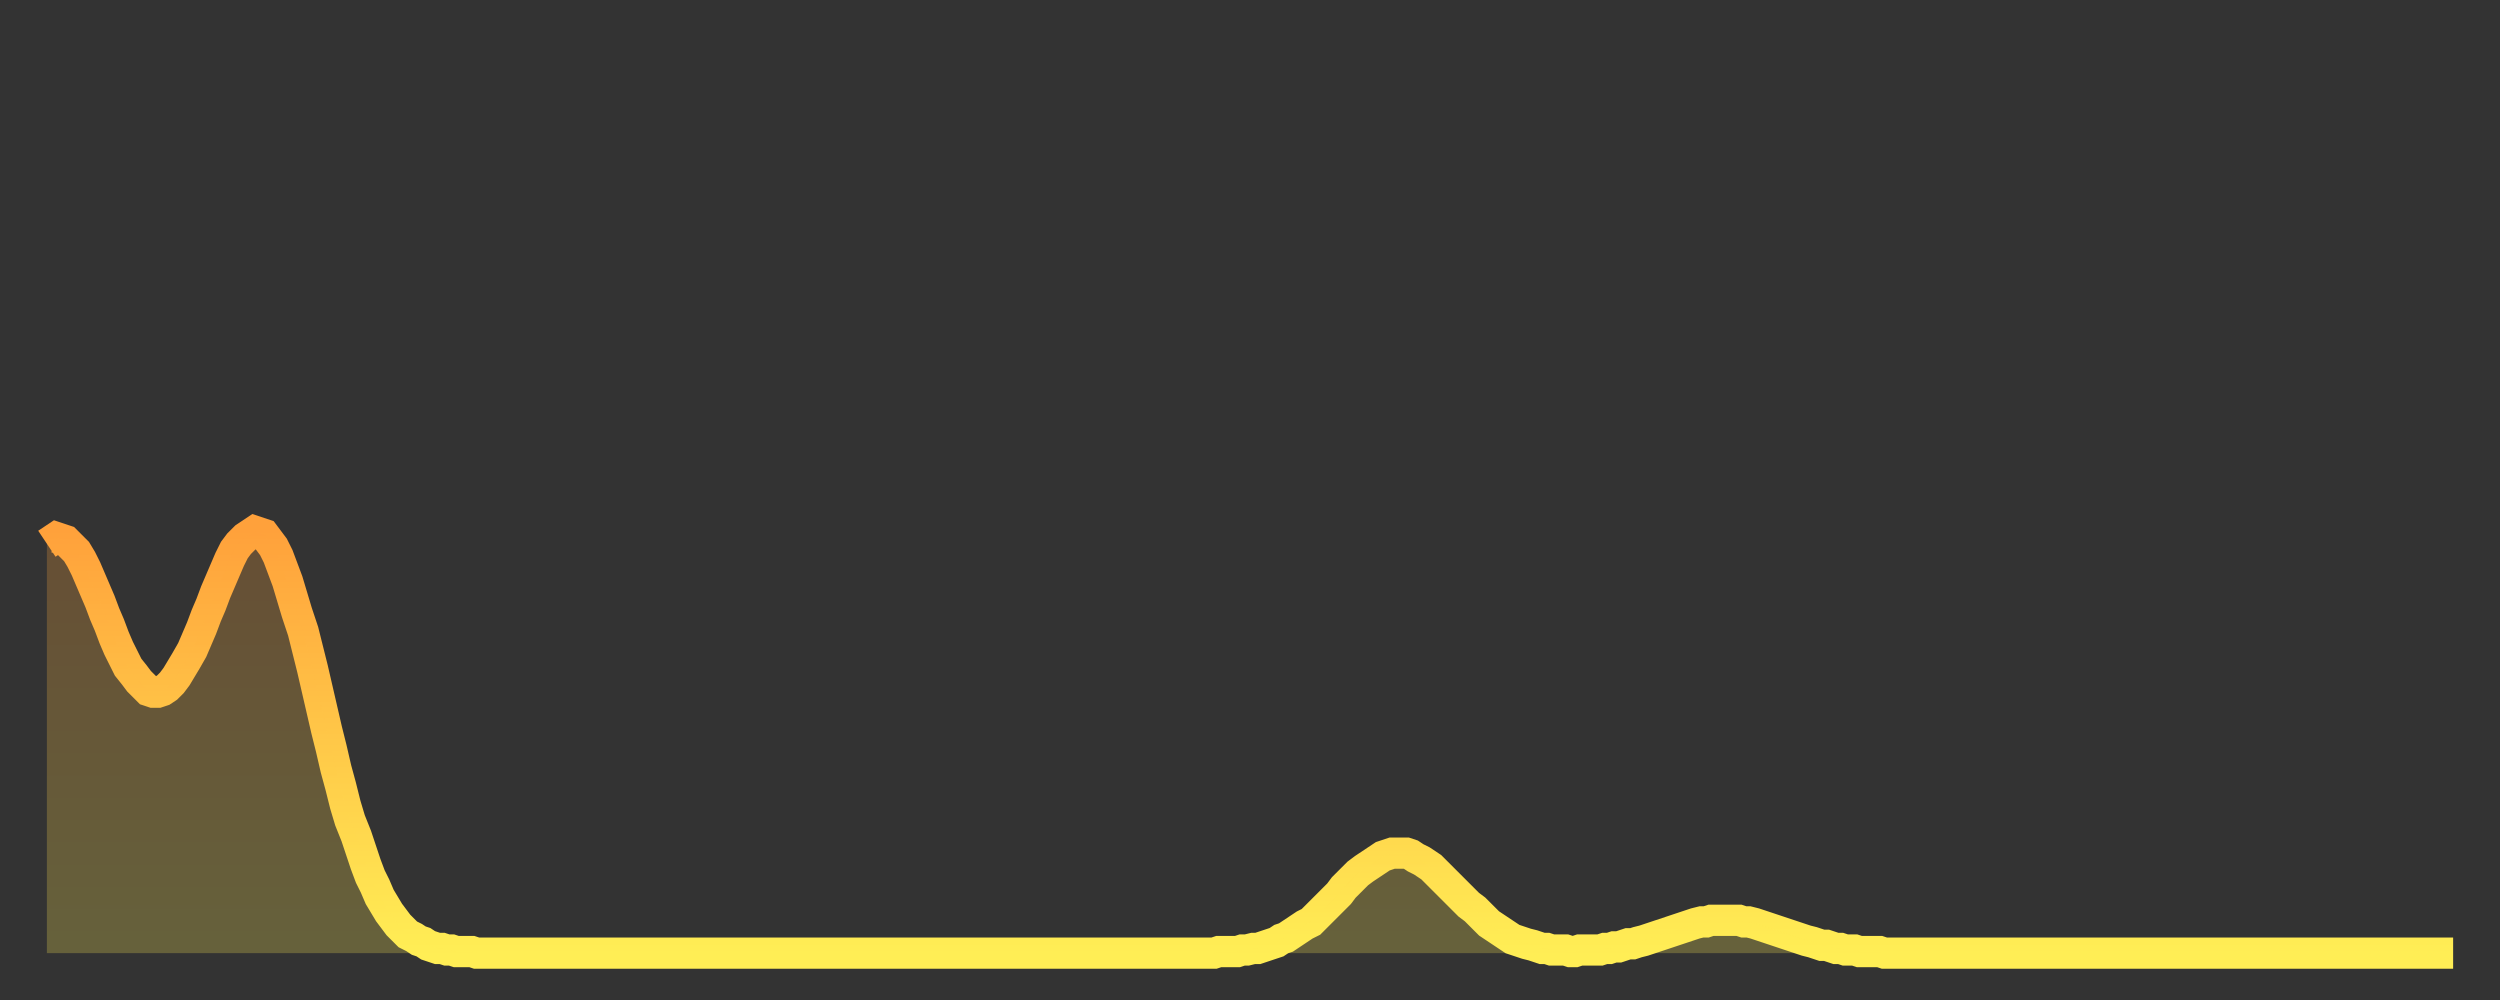 <?xml version="1.0" encoding="utf-8" ?>
<svg baseProfile="full" height="64" version="1.1" width="160" xmlns="http://www.w3.org/2000/svg" xmlns:ev="http://www.w3.org/2001/xml-events" xmlns:xlink="http://www.w3.org/1999/xlink"><rect width="100%" height="100%" fill="#333333" stroke="none"/><defs><linearGradient id="id3452266" x1="0" x2="0" y1="0" y2="1"><stop offset="0%" stop-color="#ffa13b" /><stop offset="50%" stop-color="#ffc848" /><stop offset="100%" stop-color="#ffee55" /></linearGradient></defs><g transform="translate(3,3)"><g><path d="M 0.0 31.8 0.3 31.6 0.6 31.4 0.9 31.5 1.2 31.6 1.5 31.9 1.9 32.3 2.2 32.8 2.5 33.4 2.8 34.1 3.1 34.8 3.4 35.5 3.7 36.3 4.0 37.0 4.3 37.8 4.6 38.5 4.9 39.1 5.2 39.7 5.6 40.2 5.9 40.6 6.2 40.9 6.5 41.2 6.8 41.3 7.1 41.3 7.4 41.2 7.7 41.0 8.0 40.7 8.3 40.3 8.6 39.8 8.9 39.3 9.3 38.6 9.6 37.9 9.9 37.2 10.2 36.4 10.5 35.7 10.8 34.9 11.1 34.2 11.4 33.5 11.7 32.8 12.0 32.2 12.3 31.8 12.7 31.4 13.0 31.2 13.3 31.0 13.6 31.1 13.9 31.2 14.2 31.6 14.5 32.0 14.8 32.6 15.1 33.4 15.4 34.2 15.7 35.2 16.0 36.2 16.4 37.4 16.7 38.6 17.0 39.8 17.3 41.1 17.6 42.4 17.9 43.7 18.2 44.9 18.5 46.2 18.8 47.3 19.1 48.5 19.4 49.5 19.8 50.5 20.1 51.4 20.4 52.3 20.7 53.1 21.0 53.7 21.3 54.4 21.6 54.9 21.9 55.4 22.2 55.8 22.5 56.2 22.8 56.5 23.1 56.8 23.5 57.0 23.8 57.2 24.1 57.3 24.4 57.5 24.7 57.6 25.0 57.7 25.3 57.7 25.6 57.8 25.9 57.8 26.2 57.9 26.5 57.9 26.8 57.9 27.2 57.9 27.5 58.0 27.8 58.0 28.1 58.0 28.4 58.0 28.7 58.0 29.0 58.0 29.3 58.0 29.6 58.0 29.9 58.0 30.2 58.0 30.6 58.0 30.9 58.0 31.2 58.0 31.5 58.0 31.8 58.0 32.1 58.0 32.4 58.0 32.7 58.0 33.0 58.0 33.3 58.0 33.6 58.0 33.9 58.0 34.3 58.0 34.6 58.0 34.9 58.0 35.2 58.0 35.5 58.0 35.8 58.0 36.1 58.0 36.4 58.0 36.7 58.0 37.0 58.0 37.3 58.0 37.7 58.0 38.0 58.0 38.3 58.0 38.6 58.0 38.9 58.0 39.2 58.0 39.5 58.0 39.8 58.0 40.1 58.0 40.4 58.0 40.7 58.0 41.0 58.0 41.4 58.0 41.7 58.0 42.0 58.0 42.3 58.0 42.6 58.0 42.9 58.0 43.2 58.0 43.5 58.0 43.8 58.0 44.1 58.0 44.4 58.0 44.7 58.0 45.1 58.0 45.4 58.0 45.7 58.0 46.0 58.0 46.3 58.0 46.6 58.0 46.9 58.0 47.2 58.0 47.5 58.0 47.8 58.0 48.1 58.0 48.5 58.0 48.8 58.0 49.1 58.0 49.4 58.0 49.7 58.0 50.0 58.0 50.3 58.0 50.6 58.0 50.9 58.0 51.2 58.0 51.5 58.0 51.8 58.0 52.2 58.0 52.5 58.0 52.8 58.0 53.1 58.0 53.4 58.0 53.7 58.0 54.0 58.0 54.3 58.0 54.6 58.0 54.9 58.0 55.2 58.0 55.6 58.0 55.9 58.0 56.2 58.0 56.5 58.0 56.8 58.0 57.1 58.0 57.4 58.0 57.7 58.0 58.0 58.0 58.3 58.0 58.6 58.0 58.9 58.0 59.3 58.0 59.6 58.0 59.9 58.0 60.2 58.0 60.5 58.0 60.8 58.0 61.1 58.0 61.4 58.0 61.7 58.0 62.0 58.0 62.3 58.0 62.6 58.0 63.0 58.0 63.3 58.0 63.6 58.0 63.9 58.0 64.2 58.0 64.5 58.0 64.8 58.0 65.1 58.0 65.4 58.0 65.7 58.0 66.0 58.0 66.4 58.0 66.7 58.0 67.0 58.0 67.3 58.0 67.6 58.0 67.9 58.0 68.2 58.0 68.5 58.0 68.8 58.0 69.1 58.0 69.4 58.0 69.7 58.0 70.1 58.0 70.4 58.0 70.7 58.0 71.0 58.0 71.3 58.0 71.6 58.0 71.9 58.0 72.2 58.0 72.5 58.0 72.8 58.0 73.1 58.0 73.5 58.0 73.8 58.0 74.1 58.0 74.4 58.0 74.7 58.0 75.0 57.9 75.3 57.9 75.6 57.9 75.9 57.9 76.2 57.9 76.5 57.8 76.8 57.8 77.2 57.7 77.5 57.7 77.8 57.6 78.1 57.5 78.4 57.4 78.7 57.3 79.0 57.1 79.3 57.0 79.6 56.8 79.9 56.6 80.2 56.4 80.5 56.2 80.9 56.0 81.2 55.7 81.5 55.4 81.8 55.1 82.1 54.8 82.4 54.5 82.7 54.2 83.0 53.8 83.3 53.5 83.6 53.2 83.9 52.9 84.3 52.6 84.6 52.4 84.9 52.2 85.2 52.0 85.5 51.8 85.8 51.7 86.1 51.6 86.4 51.6 86.7 51.6 87.0 51.6 87.3 51.7 87.6 51.9 88.0 52.1 88.3 52.3 88.6 52.5 88.9 52.8 89.2 53.1 89.5 53.4 89.8 53.7 90.1 54.0 90.4 54.3 90.7 54.6 91.0 54.9 91.4 55.2 91.7 55.5 92.0 55.8 92.3 56.1 92.6 56.3 92.9 56.5 93.2 56.7 93.5 56.9 93.8 57.1 94.1 57.2 94.4 57.3 94.7 57.4 95.1 57.5 95.4 57.6 95.7 57.7 96.0 57.7 96.3 57.8 96.6 57.8 96.9 57.8 97.2 57.8 97.5 57.9 97.8 57.9 98.1 57.8 98.4 57.8 98.8 57.8 99.1 57.8 99.4 57.8 99.7 57.7 100.0 57.7 100.3 57.6 100.6 57.6 100.9 57.5 101.2 57.4 101.5 57.4 101.8 57.3 102.2 57.2 102.5 57.1 102.8 57.0 103.1 56.9 103.4 56.8 103.7 56.7 104.0 56.6 104.3 56.5 104.6 56.4 104.9 56.3 105.2 56.2 105.5 56.1 105.9 56.0 106.2 56.0 106.5 55.9 106.8 55.9 107.1 55.9 107.4 55.9 107.7 55.9 108.0 55.9 108.3 55.9 108.6 56.0 108.9 56.0 109.3 56.1 109.6 56.2 109.9 56.3 110.2 56.4 110.5 56.5 110.8 56.6 111.1 56.7 111.4 56.8 111.7 56.9 112.0 57.0 112.3 57.1 112.6 57.2 113.0 57.3 113.3 57.4 113.6 57.5 113.9 57.5 114.2 57.6 114.5 57.7 114.8 57.7 115.1 57.8 115.4 57.8 115.7 57.8 116.0 57.9 116.3 57.9 116.7 57.9 117.0 57.9 117.3 57.9 117.6 58.0 117.9 58.0 118.2 58.0 118.5 58.0 118.8 58.0 119.1 58.0 119.4 58.0 119.7 58.0 120.1 58.0 120.4 58.0 120.7 58.0 121.0 58.0 121.3 58.0 121.6 58.0 121.9 58.0 122.2 58.0 122.5 58.0 122.8 58.0 123.1 58.0 123.4 58.0 123.8 58.0 124.1 58.0 124.4 58.0 124.7 58.0 125.0 58.0 125.3 58.0 125.6 58.0 125.9 58.0 126.2 58.0 126.5 58.0 126.8 58.0 127.2 58.0 127.5 58.0 127.8 58.0 128.1 58.0 128.4 58.0 128.7 58.0 129.0 58.0 129.3 58.0 129.6 58.0 129.9 58.0 130.2 58.0 130.5 58.0 130.9 58.0 131.2 58.0 131.5 58.0 131.8 58.0 132.1 58.0 132.4 58.0 132.7 58.0 133.0 58.0 133.3 58.0 133.6 58.0 133.9 58.0 134.2 58.0 134.6 58.0 134.9 58.0 135.2 58.0 135.5 58.0 135.8 58.0 136.1 58.0 136.4 58.0 136.7 58.0 137.0 58.0 137.3 58.0 137.6 58.0 138.0 58.0 138.3 58.0 138.6 58.0 138.9 58.0 139.2 58.0 139.5 58.0 139.8 58.0 140.1 58.0 140.4 58.0 140.7 58.0 141.0 58.0 141.3 58.0 141.7 58.0 142.0 58.0 142.3 58.0 142.6 58.0 142.9 58.0 143.2 58.0 143.5 58.0 143.8 58.0 144.1 58.0 144.4 58.0 144.7 58.0 145.1 58.0 145.4 58.0 145.7 58.0 146.0 58.0 146.3 58.0 146.6 58.0 146.9 58.0 147.2 58.0 147.5 58.0 147.8 58.0 148.1 58.0 148.4 58.0 148.8 58.0 149.1 58.0 149.4 58.0 149.7 58.0 150.0 58.0 150.3 58.0 150.6 58.0 150.9 58.0 151.2 58.0 151.5 58.0 151.8 58.0 152.1 58.0 152.5 58.0 152.8 58.0 153.1 58.0 153.4 58.0 153.7 58.0 154.0 58.0" fill="none" id="graph-curve" opacity="1" stroke="url(#id3452266)" stroke-width="2" /><path d="M 0 58 L 0.0 31.8 0.3 31.6 0.6 31.4 0.9 31.5 1.2 31.6 1.5 31.9 1.9 32.3 2.2 32.8 2.5 33.4 2.8 34.1 3.1 34.8 3.4 35.5 3.7 36.3 4.0 37.0 4.3 37.8 4.6 38.5 4.9 39.1 5.2 39.7 5.6 40.2 5.9 40.6 6.2 40.9 6.5 41.2 6.8 41.3 7.1 41.3 7.4 41.2 7.7 41.0 8.0 40.7 8.3 40.3 8.6 39.8 8.9 39.3 9.3 38.6 9.6 37.9 9.9 37.2 10.2 36.4 10.5 35.7 10.8 34.9 11.1 34.2 11.4 33.5 11.7 32.8 12.0 32.2 12.3 31.8 12.7 31.4 13.0 31.2 13.3 31.0 13.6 31.1 13.9 31.2 14.2 31.6 14.5 32.0 14.8 32.6 15.1 33.4 15.4 34.2 15.7 35.2 16.0 36.2 16.4 37.4 16.7 38.6 17.0 39.8 17.3 41.1 17.6 42.4 17.9 43.7 18.2 44.9 18.5 46.2 18.8 47.3 19.1 48.5 19.4 49.5 19.8 50.5 20.1 51.4 20.4 52.3 20.7 53.1 21.0 53.7 21.3 54.4 21.6 54.9 21.9 55.4 22.2 55.8 22.5 56.2 22.8 56.5 23.1 56.8 23.5 57.0 23.8 57.2 24.1 57.3 24.4 57.5 24.7 57.6 25.0 57.7 25.3 57.7 25.6 57.8 25.9 57.8 26.2 57.9 26.5 57.9 26.8 57.9 27.2 57.9 27.5 58.0 27.8 58.0 28.1 58.0 28.4 58.0 28.7 58.0 29.0 58.0 29.3 58.0 29.6 58.0 29.9 58.0 30.2 58.0 30.6 58.0 30.9 58.0 31.2 58.0 31.5 58.0 31.8 58.0 32.1 58.0 32.4 58.0 32.7 58.0 33.0 58.0 33.3 58.0 33.6 58.0 33.9 58.0 34.3 58.0 34.6 58.0 34.9 58.0 35.2 58.0 35.5 58.0 35.8 58.0 36.1 58.0 36.4 58.0 36.7 58.0 37.0 58.0 37.3 58.0 37.7 58.0 38.0 58.0 38.3 58.0 38.6 58.0 38.9 58.0 39.2 58.0 39.5 58.0 39.8 58.0 40.1 58.0 40.4 58.0 40.7 58.0 41.0 58.0 41.4 58.0 41.7 58.0 42.0 58.0 42.3 58.0 42.6 58.0 42.9 58.0 43.2 58.0 43.5 58.0 43.8 58.0 44.1 58.0 44.4 58.0 44.7 58.0 45.1 58.0 45.4 58.0 45.7 58.0 46.0 58.0 46.3 58.0 46.6 58.0 46.9 58.0 47.2 58.0 47.5 58.0 47.8 58.0 48.1 58.0 48.5 58.0 48.8 58.0 49.1 58.0 49.4 58.0 49.7 58.0 50.0 58.0 50.3 58.0 50.6 58.0 50.9 58.0 51.2 58.0 51.5 58.0 51.8 58.0 52.2 58.0 52.5 58.0 52.8 58.0 53.1 58.0 53.4 58.0 53.7 58.0 54.0 58.0 54.3 58.0 54.6 58.0 54.9 58.0 55.2 58.0 55.6 58.0 55.9 58.0 56.2 58.0 56.5 58.0 56.8 58.0 57.1 58.0 57.4 58.0 57.7 58.0 58.0 58.0 58.3 58.0 58.6 58.0 58.9 58.0 59.3 58.0 59.6 58.0 59.9 58.0 60.2 58.0 60.5 58.0 60.8 58.0 61.1 58.0 61.4 58.0 61.7 58.0 62.0 58.0 62.3 58.0 62.6 58.0 63.0 58.0 63.3 58.0 63.6 58.0 63.9 58.0 64.2 58.0 64.5 58.0 64.8 58.0 65.1 58.0 65.4 58.0 65.7 58.0 66.0 58.0 66.4 58.0 66.7 58.0 67.0 58.0 67.3 58.0 67.6 58.0 67.9 58.0 68.2 58.0 68.5 58.0 68.8 58.0 69.1 58.0 69.4 58.0 69.7 58.0 70.1 58.0 70.4 58.0 70.7 58.0 71.0 58.0 71.3 58.0 71.6 58.0 71.9 58.0 72.2 58.0 72.5 58.0 72.8 58.0 73.1 58.0 73.5 58.0 73.8 58.0 74.1 58.0 74.4 58.0 74.7 58.0 75.0 57.9 75.3 57.9 75.6 57.9 75.9 57.9 76.2 57.9 76.5 57.8 76.8 57.8 77.2 57.7 77.5 57.7 77.8 57.6 78.1 57.5 78.4 57.4 78.7 57.3 79.0 57.1 79.3 57.0 79.6 56.8 79.9 56.6 80.2 56.4 80.5 56.2 80.9 56.0 81.2 55.7 81.5 55.4 81.8 55.1 82.1 54.8 82.4 54.5 82.7 54.2 83.0 53.8 83.3 53.5 83.6 53.2 83.9 52.9 84.3 52.6 84.6 52.4 84.9 52.2 85.2 52.0 85.5 51.8 85.8 51.7 86.1 51.6 86.4 51.6 86.7 51.6 87.0 51.6 87.3 51.7 87.6 51.9 88.0 52.1 88.3 52.3 88.6 52.5 88.9 52.8 89.2 53.1 89.5 53.4 89.8 53.7 90.1 54.0 90.4 54.3 90.7 54.6 91.0 54.9 91.4 55.2 91.7 55.5 92.0 55.8 92.3 56.1 92.6 56.3 92.9 56.5 93.2 56.7 93.5 56.9 93.8 57.1 94.1 57.2 94.4 57.3 94.7 57.4 95.1 57.5 95.4 57.6 95.7 57.7 96.0 57.7 96.3 57.8 96.6 57.8 96.9 57.8 97.2 57.8 97.5 57.9 97.8 57.9 98.1 57.8 98.4 57.8 98.8 57.8 99.1 57.8 99.4 57.8 99.7 57.7 100.0 57.7 100.3 57.6 100.6 57.6 100.9 57.5 101.2 57.4 101.5 57.4 101.8 57.3 102.2 57.2 102.5 57.1 102.8 57.0 103.1 56.9 103.4 56.8 103.7 56.7 104.0 56.6 104.3 56.5 104.6 56.4 104.9 56.3 105.2 56.2 105.5 56.1 105.9 56.0 106.2 56.0 106.5 55.9 106.8 55.9 107.1 55.9 107.4 55.9 107.7 55.9 108.0 55.9 108.3 55.9 108.6 56.0 108.9 56.0 109.3 56.1 109.6 56.2 109.9 56.3 110.2 56.4 110.5 56.5 110.8 56.6 111.1 56.7 111.4 56.8 111.7 56.9 112.0 57.0 112.3 57.1 112.6 57.2 113.0 57.3 113.3 57.4 113.6 57.5 113.9 57.5 114.2 57.6 114.5 57.7 114.8 57.7 115.1 57.8 115.4 57.8 115.7 57.8 116.0 57.9 116.3 57.9 116.7 57.9 117.0 57.9 117.3 57.9 117.6 58.0 117.9 58.0 118.2 58.0 118.5 58.0 118.8 58.0 119.1 58.0 119.4 58.0 119.7 58.0 120.1 58.0 120.4 58.0 120.7 58.0 121.0 58.0 121.3 58.0 121.6 58.0 121.9 58.0 122.2 58.0 122.5 58.0 122.8 58.0 123.1 58.0 123.4 58.0 123.8 58.0 124.1 58.0 124.4 58.0 124.7 58.0 125.0 58.0 125.3 58.0 125.6 58.0 125.9 58.0 126.2 58.0 126.5 58.0 126.8 58.0 127.2 58.0 127.5 58.0 127.8 58.0 128.1 58.0 128.4 58.0 128.7 58.0 129.0 58.0 129.3 58.0 129.6 58.0 129.9 58.0 130.2 58.0 130.5 58.0 130.9 58.0 131.2 58.0 131.5 58.0 131.8 58.0 132.1 58.0 132.4 58.0 132.7 58.0 133.0 58.0 133.3 58.0 133.6 58.0 133.9 58.0 134.2 58.0 134.6 58.0 134.9 58.0 135.2 58.0 135.5 58.0 135.8 58.0 136.1 58.0 136.4 58.0 136.7 58.0 137.0 58.0 137.3 58.0 137.6 58.0 138.0 58.0 138.3 58.0 138.6 58.0 138.9 58.0 139.2 58.0 139.5 58.0 139.8 58.0 140.1 58.0 140.4 58.0 140.7 58.0 141.0 58.0 141.3 58.0 141.7 58.0 142.0 58.0 142.3 58.0 142.6 58.0 142.9 58.0 143.2 58.0 143.5 58.0 143.8 58.0 144.1 58.0 144.4 58.0 144.7 58.0 145.1 58.0 145.4 58.0 145.7 58.0 146.0 58.0 146.3 58.0 146.6 58.0 146.9 58.0 147.2 58.0 147.5 58.0 147.8 58.0 148.1 58.0 148.4 58.0 148.8 58.0 149.1 58.0 149.4 58.0 149.7 58.0 150.0 58.0 150.3 58.0 150.6 58.0 150.9 58.0 151.2 58.0 151.5 58.0 151.8 58.0 152.1 58.0 152.5 58.0 152.8 58.0 153.1 58.0 153.4 58.0 153.7 58.0 154.0 58.0 154 58" fill="url(#id3452266)" fill-opacity=".25" id="graph-shadow" /></g></g></svg>